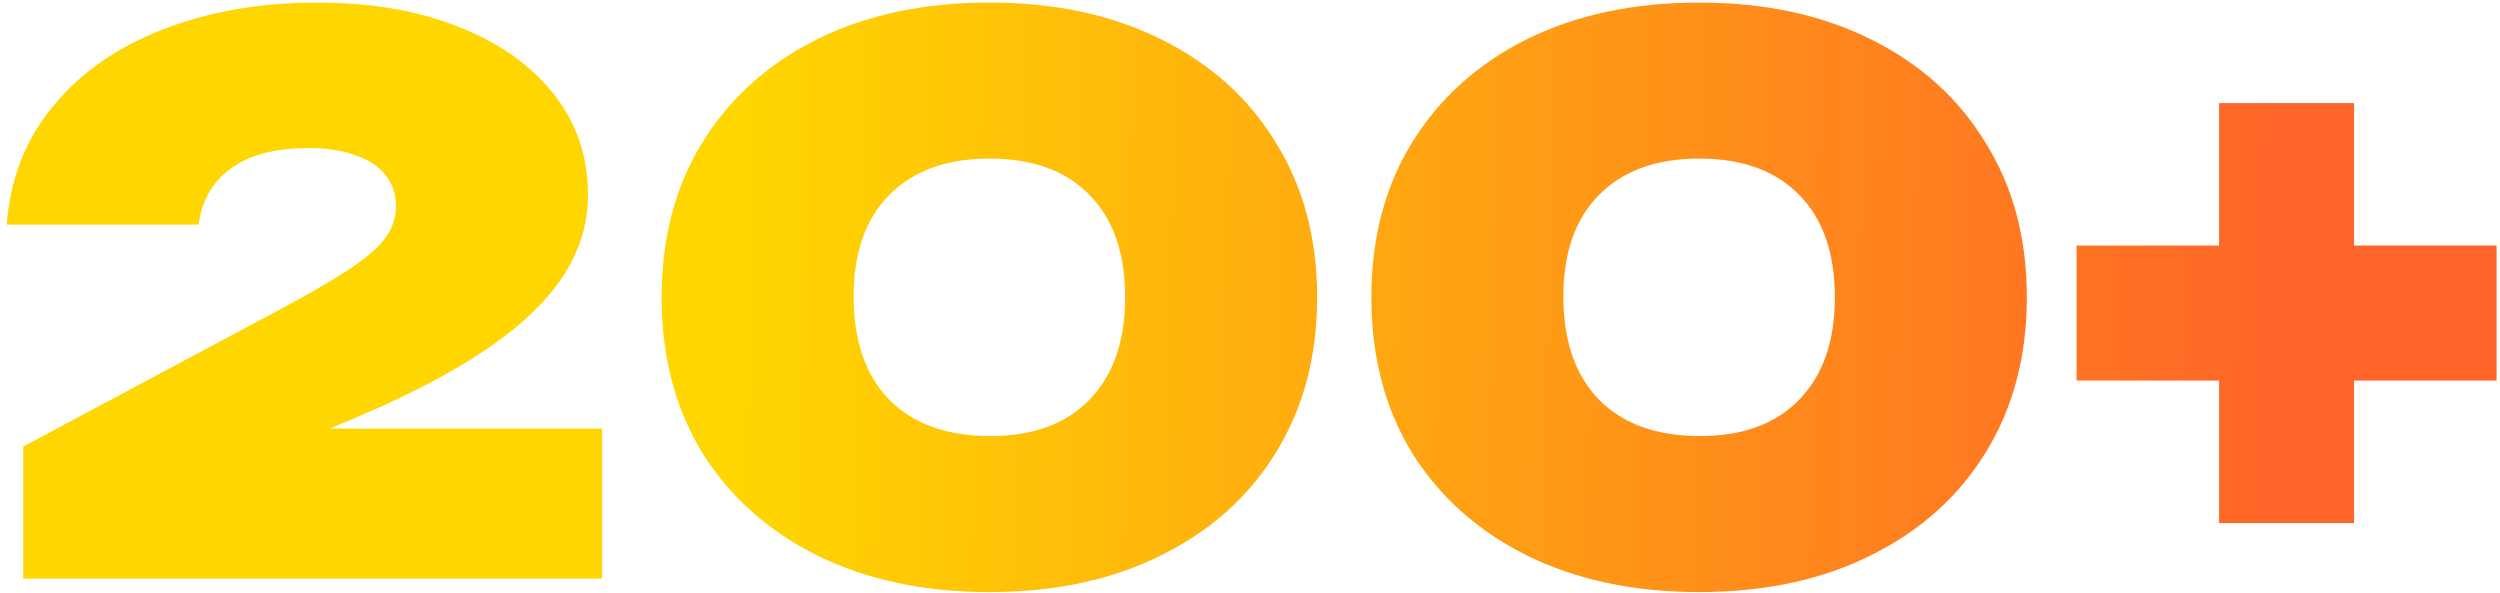 <?xml version="1.0" encoding="UTF-8"?> <svg xmlns="http://www.w3.org/2000/svg" width="350" height="83" viewBox="0 0 350 83" fill="none"><path d="M0.939 31.44C1.429 25 3.599 19.47 7.449 14.85C11.3 10.16 16.41 6.59 22.779 4.14C29.22 1.62 36.429 0.36 44.41 0.36C52.039 0.36 58.69 1.515 64.359 3.825C70.029 6.065 74.439 9.215 77.59 13.275C80.74 17.265 82.314 21.92 82.314 27.24C82.314 31.37 81.124 35.22 78.745 38.79C76.365 42.36 72.725 45.79 67.825 49.08C62.925 52.37 56.624 55.625 48.925 58.845L30.34 66.615L30.13 60H84.309V81H3.249V62.52L37.27 44.355C42.169 41.765 45.914 39.63 48.505 37.95C51.094 36.27 52.88 34.765 53.859 33.435C54.91 32.035 55.434 30.53 55.434 28.92C55.434 27.17 54.944 25.7 53.965 24.51C53.054 23.32 51.69 22.41 49.87 21.78C48.05 21.08 45.88 20.73 43.359 20.73C39.859 20.73 36.989 21.22 34.749 22.2C32.58 23.18 30.934 24.475 29.814 26.085C28.695 27.695 28.029 29.48 27.82 31.44H0.939Z" fill="url(#paint0_linear_1605_1246)"></path><path d="M138.514 82.89C129.344 82.89 121.294 81.175 114.364 77.745C107.504 74.315 102.149 69.52 98.299 63.36C94.519 57.13 92.629 49.885 92.629 41.625C92.629 33.365 94.519 26.155 98.299 19.995C102.149 13.765 107.504 8.935 114.364 5.505C121.294 2.075 129.344 0.36 138.514 0.36C147.684 0.36 155.699 2.075 162.559 5.505C169.489 8.935 174.844 13.765 178.624 19.995C182.474 26.155 184.399 33.365 184.399 41.625C184.399 49.885 182.474 57.13 178.624 63.36C174.844 69.52 169.489 74.315 162.559 77.745C155.699 81.175 147.684 82.89 138.514 82.89ZM138.619 61.05C144.569 61.05 149.189 59.37 152.479 56.01C155.839 52.58 157.519 47.785 157.519 41.625C157.519 35.395 155.839 30.6 152.479 27.24C149.189 23.88 144.534 22.2 138.514 22.2C132.564 22.2 127.909 23.88 124.549 27.24C121.189 30.6 119.509 35.36 119.509 41.52C119.509 47.75 121.189 52.58 124.549 56.01C127.909 59.37 132.599 61.05 138.619 61.05Z" fill="url(#paint1_linear_1605_1246)"></path><path d="M237.874 82.89C228.704 82.89 220.654 81.175 213.724 77.745C206.864 74.315 201.509 69.52 197.659 63.36C193.879 57.13 191.989 49.885 191.989 41.625C191.989 33.365 193.879 26.155 197.659 19.995C201.509 13.765 206.864 8.935 213.724 5.505C220.654 2.075 228.704 0.36 237.874 0.36C247.044 0.36 255.059 2.075 261.919 5.505C268.849 8.935 274.204 13.765 277.984 19.995C281.834 26.155 283.759 33.365 283.759 41.625C283.759 49.885 281.834 57.13 277.984 63.36C274.204 69.52 268.849 74.315 261.919 77.745C255.059 81.175 247.044 82.89 237.874 82.89ZM237.979 61.05C243.929 61.05 248.549 59.37 251.839 56.01C255.199 52.58 256.879 47.785 256.879 41.625C256.879 35.395 255.199 30.6 251.839 27.24C248.549 23.88 243.894 22.2 237.874 22.2C231.924 22.2 227.269 23.88 223.909 27.24C220.549 30.6 218.869 35.36 218.869 41.52C218.869 47.75 220.549 52.58 223.909 56.01C227.269 59.37 231.959 61.05 237.979 61.05Z" fill="url(#paint2_linear_1605_1246)"></path><path d="M310.67 73.23V14.43H329.57V73.23H310.67ZM290.72 53.28V34.38H349.52V53.28H290.72Z" fill="url(#paint3_linear_1605_1246)"></path><defs><linearGradient id="paint0_linear_1605_1246" x1="103.867" y1="41.895" x2="318.214" y2="46.151" gradientUnits="userSpaceOnUse"><stop stop-color="#FFD600"></stop><stop offset="1" stop-color="#FF6528"></stop></linearGradient><linearGradient id="paint1_linear_1605_1246" x1="103.867" y1="41.895" x2="318.214" y2="46.151" gradientUnits="userSpaceOnUse"><stop stop-color="#FFD600"></stop><stop offset="1" stop-color="#FF6528"></stop></linearGradient><linearGradient id="paint2_linear_1605_1246" x1="103.867" y1="41.895" x2="318.214" y2="46.151" gradientUnits="userSpaceOnUse"><stop stop-color="#FFD600"></stop><stop offset="1" stop-color="#FF6528"></stop></linearGradient><linearGradient id="paint3_linear_1605_1246" x1="103.867" y1="41.895" x2="318.214" y2="46.151" gradientUnits="userSpaceOnUse"><stop stop-color="#FFD600"></stop><stop offset="1" stop-color="#FF6528"></stop></linearGradient></defs></svg> 